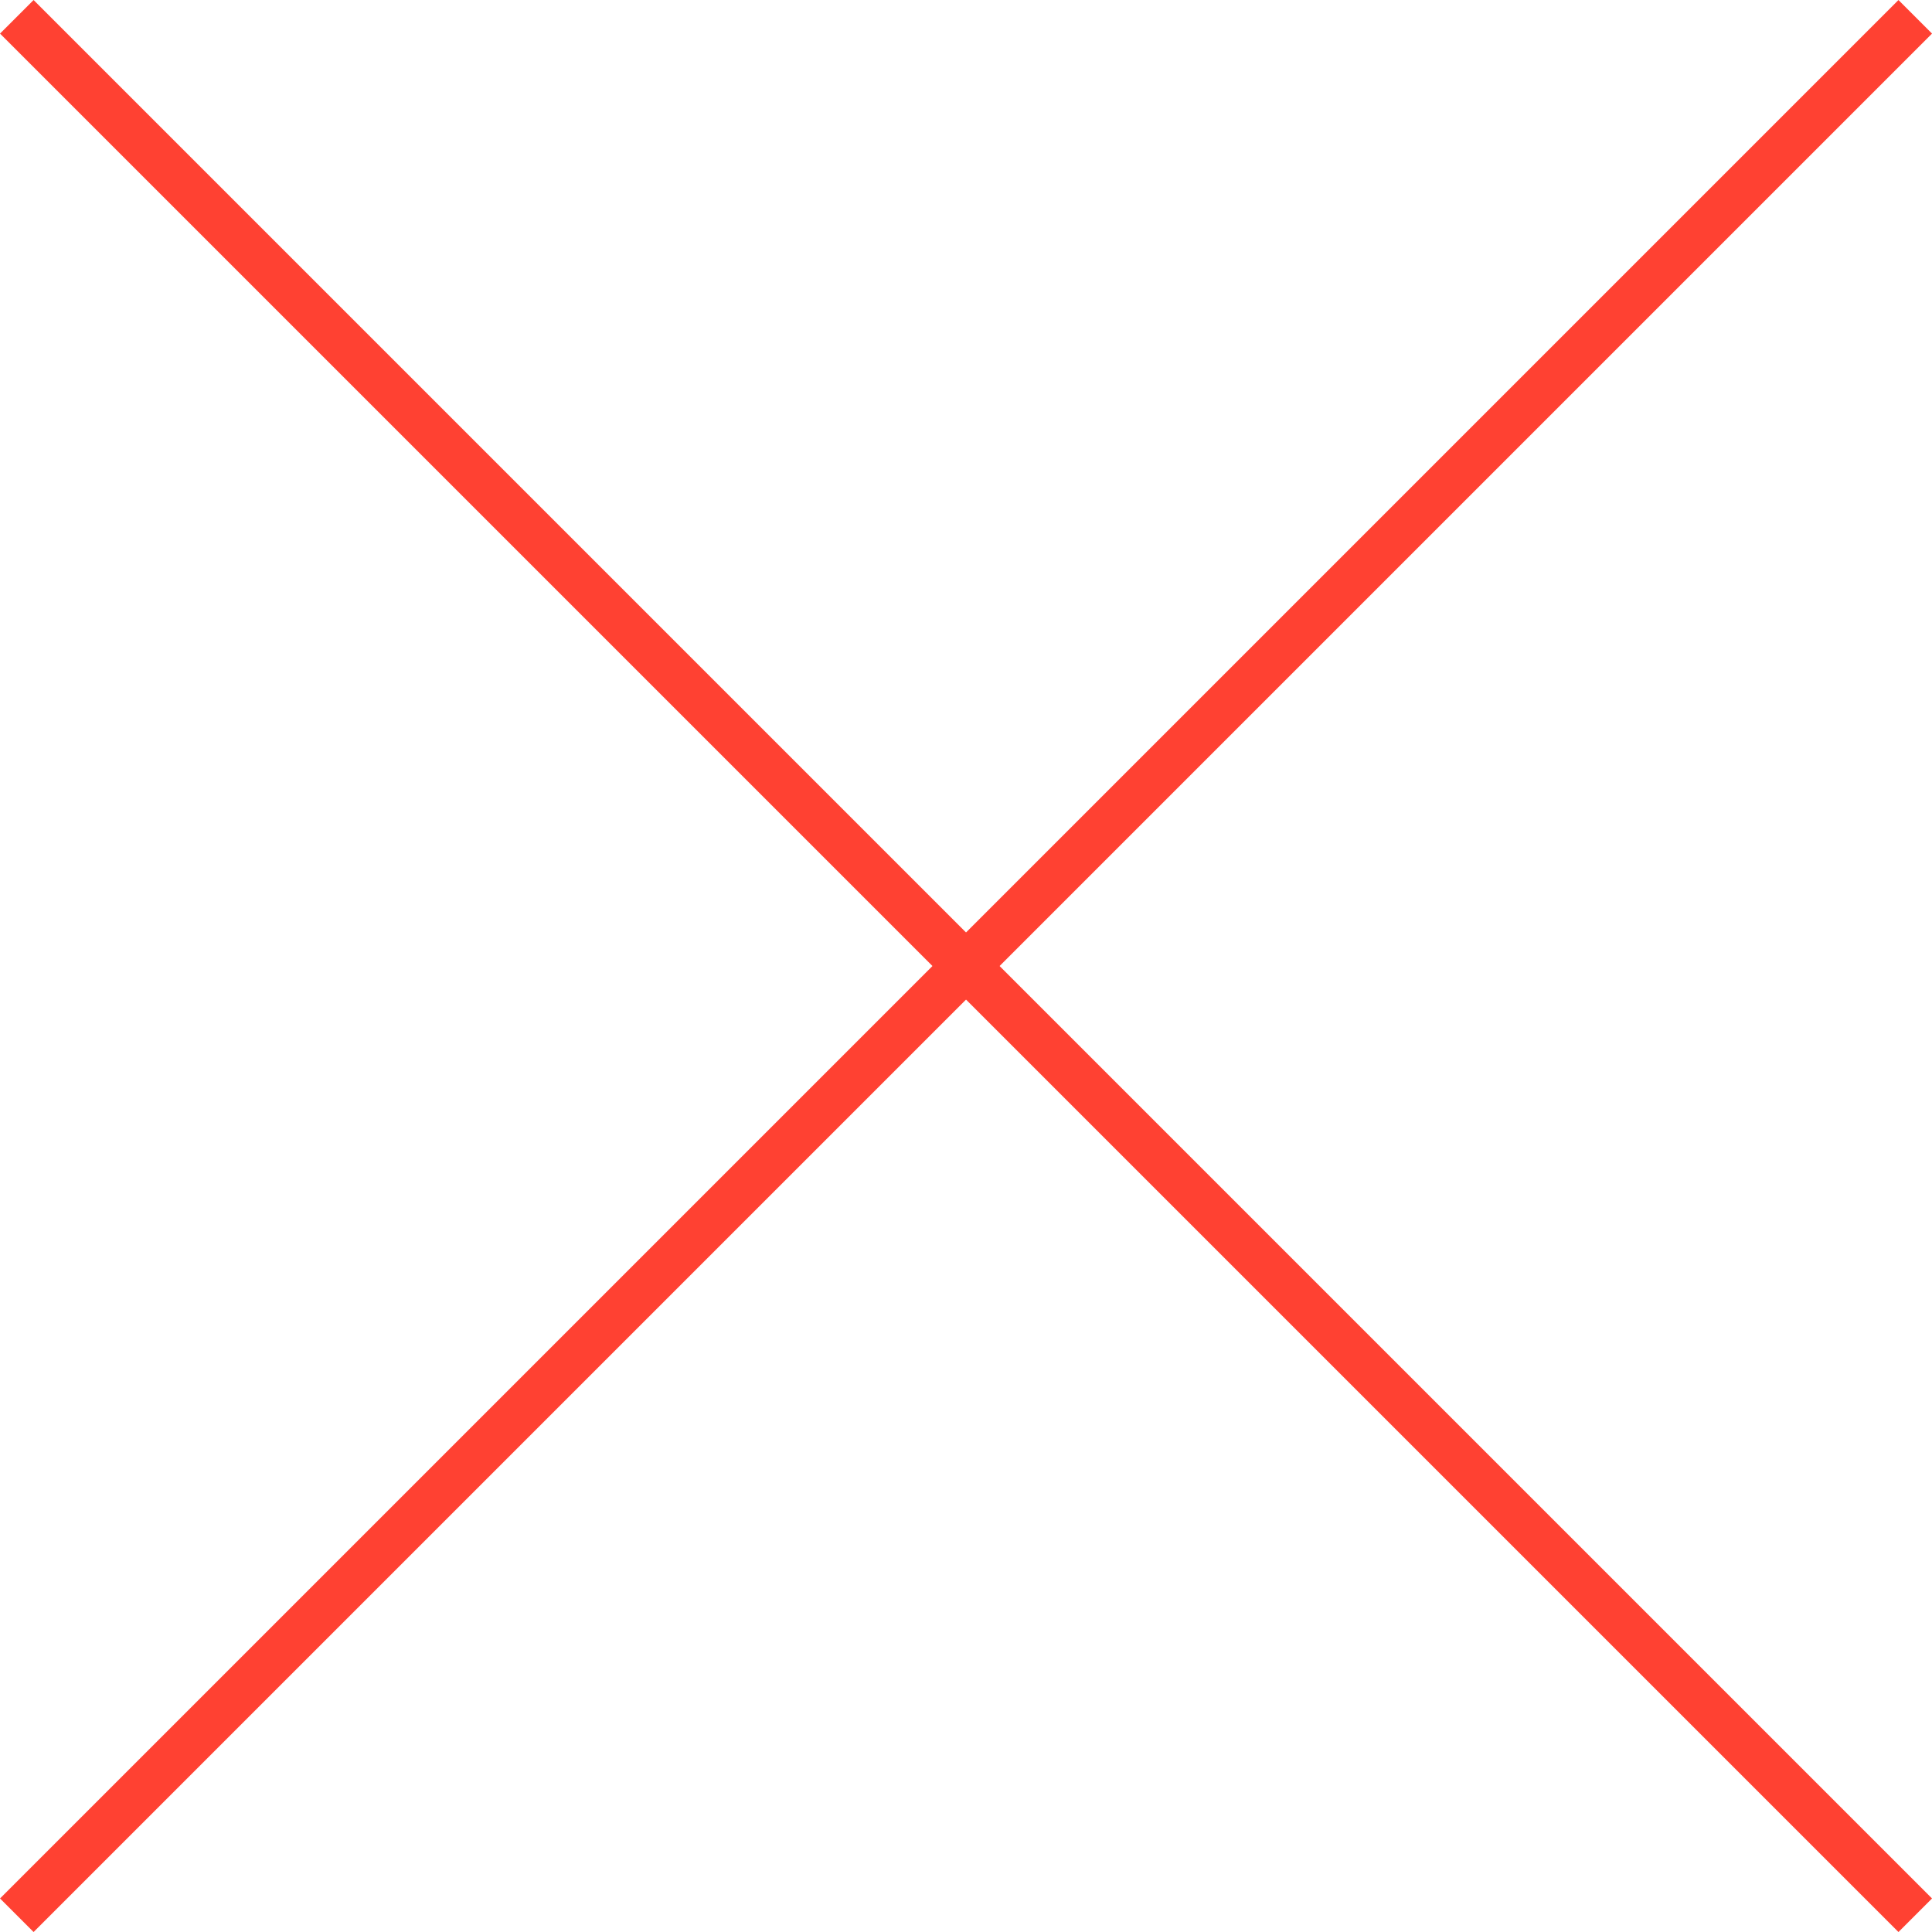 <?xml version="1.0" encoding="utf-8"?>
<!-- Generator: Adobe Illustrator 16.0.0, SVG Export Plug-In . SVG Version: 6.00 Build 0)  -->
<!DOCTYPE svg PUBLIC "-//W3C//DTD SVG 1.1//EN" "http://www.w3.org/Graphics/SVG/1.1/DTD/svg11.dtd">
<svg version="1.1" id="レイヤー_1" xmlns="http://www.w3.org/2000/svg" xmlns:xlink="http://www.w3.org/1999/xlink" x="0px"
	 y="0px" width="40.707px" height="40.707px" viewBox="0 0 40.707 40.707" enable-background="new 0 0 40.707 40.707"
	 xml:space="preserve">
<g id="bar" transform="translate(-1466.646 -22.146)">
	<path id="線_2" fill="none" stroke="#FF4132" d="M1467,62.5l40-40"/>
	<path id="線_1" fill="none" stroke="#FF4132" d="M1467,22.5l40,40"/>
</g>
</svg>

